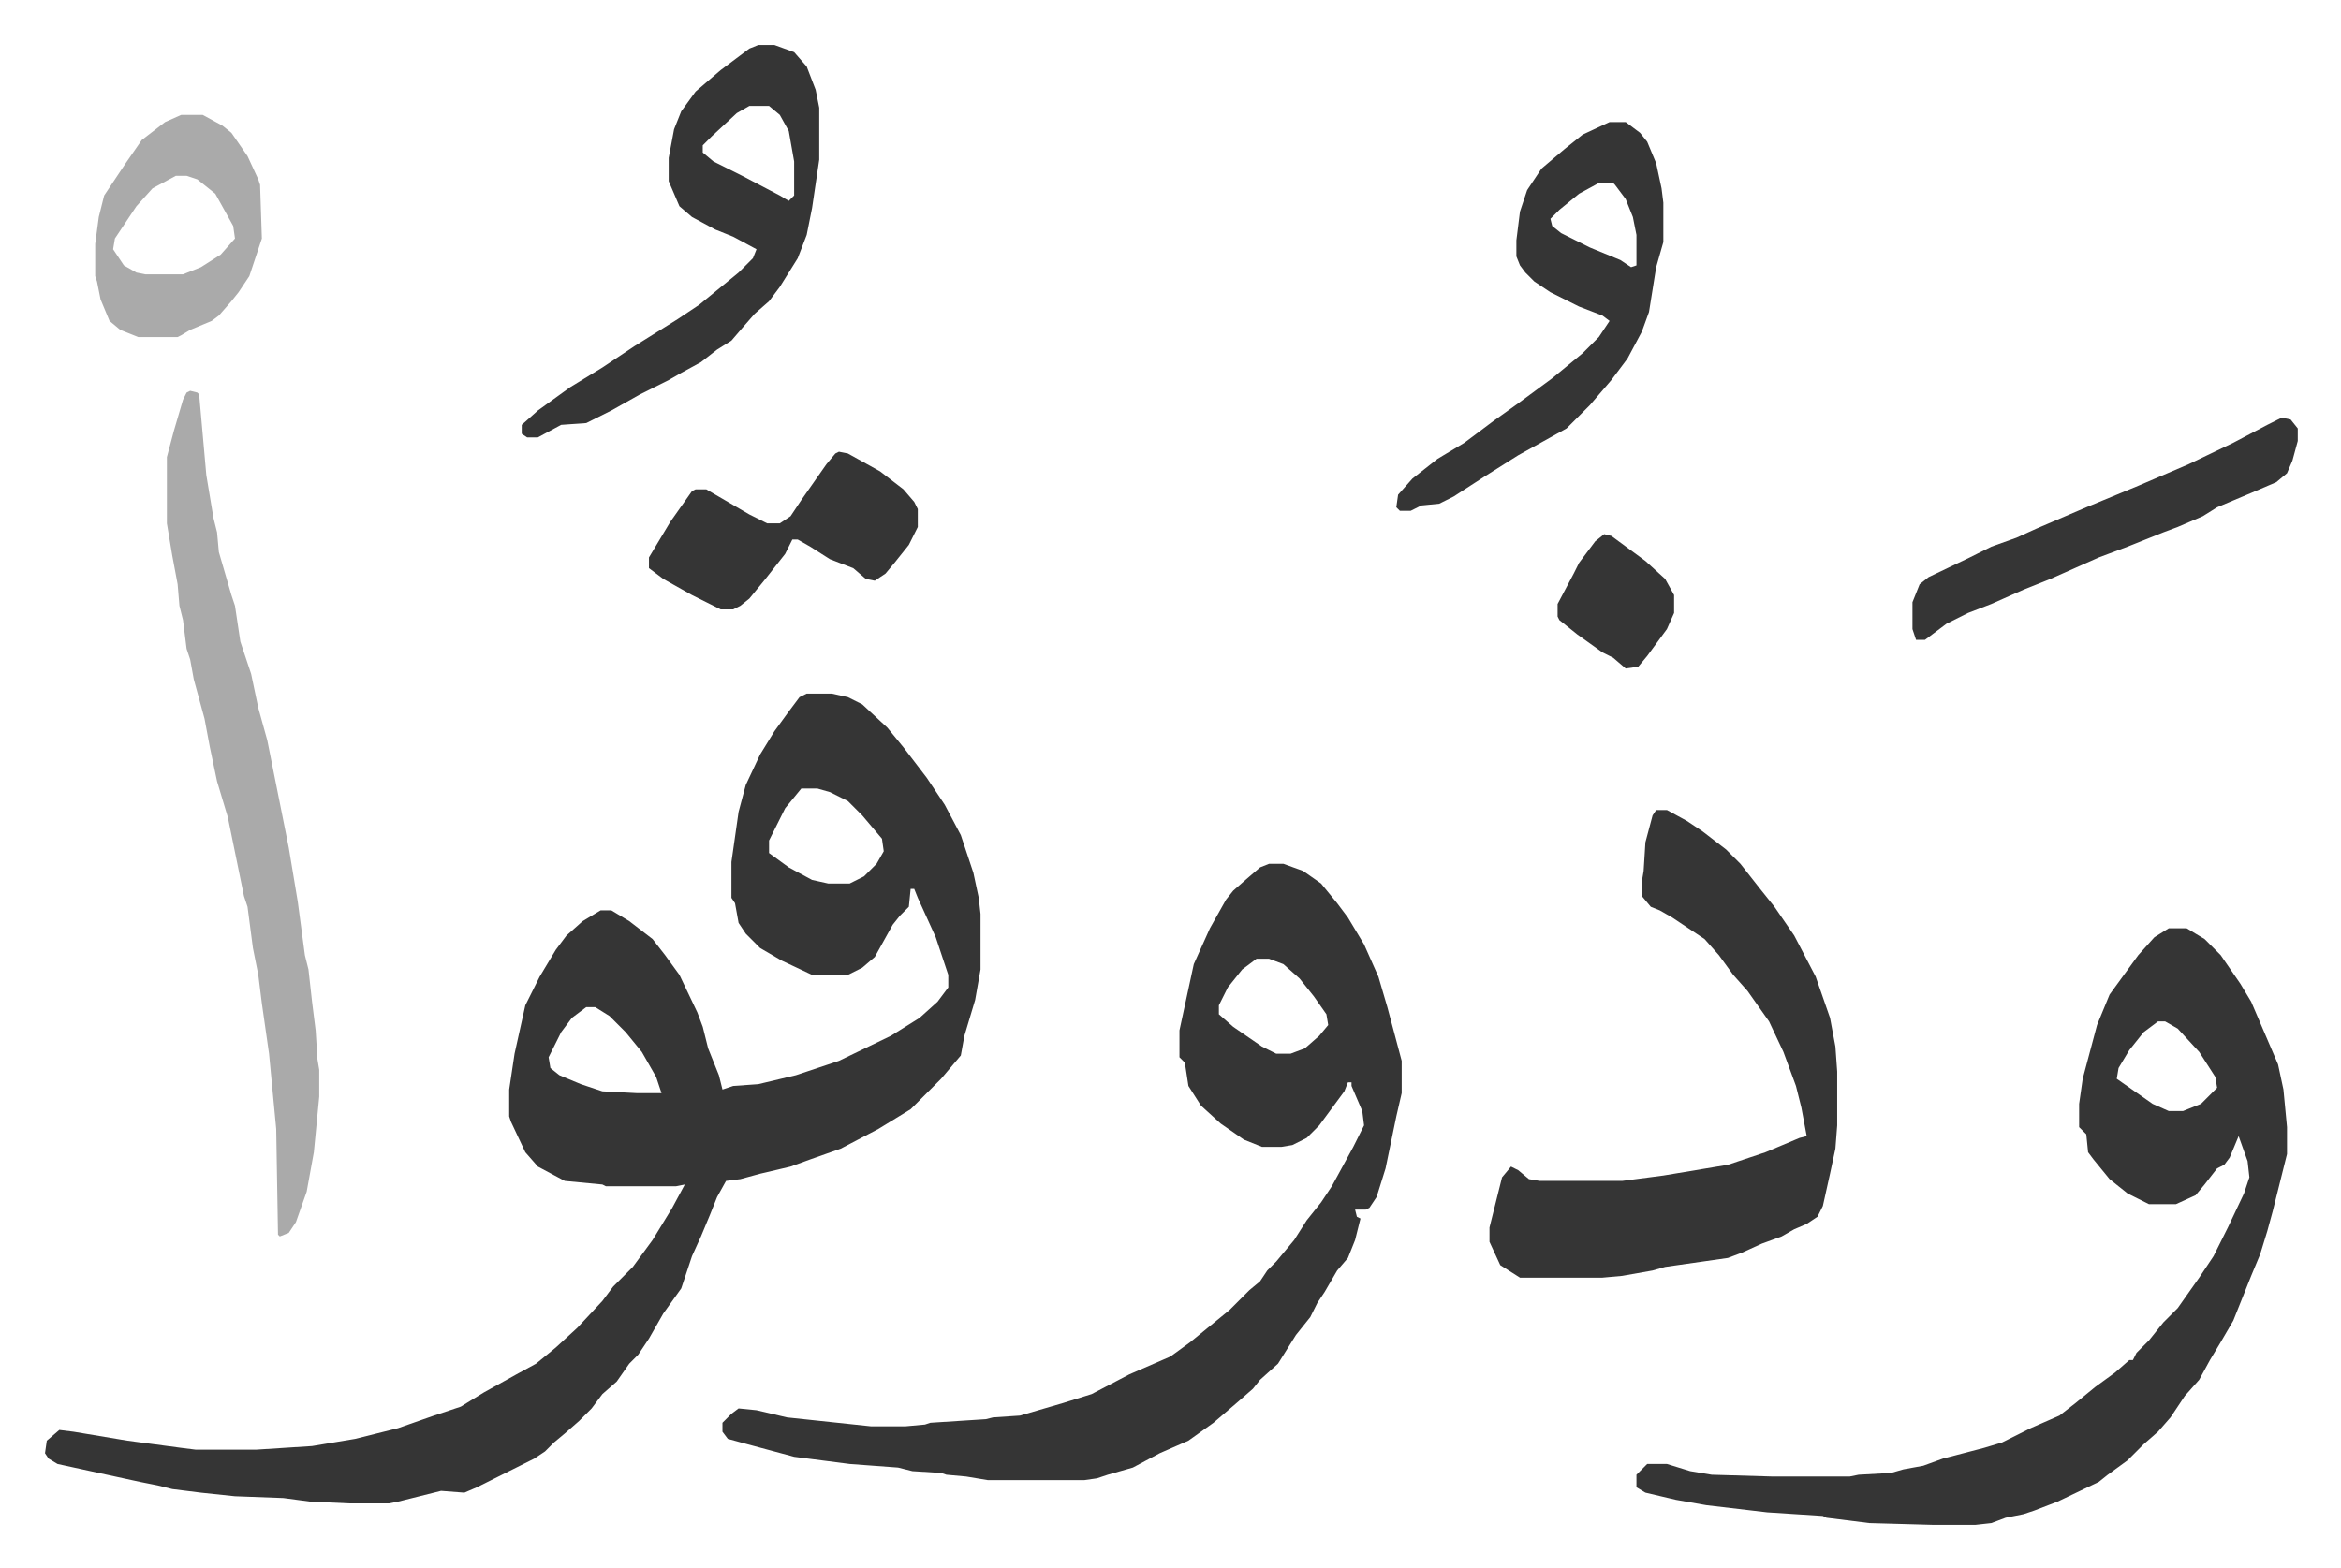 <svg xmlns="http://www.w3.org/2000/svg" role="img" viewBox="-25.12 255.88 1306.24 875.24"><path fill="#353535" id="rule_normal" d="M425 643h14l9 2 8 4 14 13 9 11 13 17 10 15 9 17 7 21 3 14 1 9v31l-3 17-6 20-2 11-11 13-17 17-18 11-21 11-17 6-11 4-17 4-11 3-8 1-5 9-4 10-5 12-5 11-6 18-10 14-8 14-6 9-5 5-7 10-8 7-6 8-7 7-8 7-6 5-5 5-6 4-16 8-16 8-7 3-13-1-24 6-5 1h-22l-22-1-15-2-27-1-19-2-16-2-8-2-10-2-46-10-5-3-2-3 1-7 7-6 8 1 30 5 30 4 8 1h34l31-2 24-4 24-6 20-7 15-5 13-8 18-10 11-6 11-9 12-11 14-15 6-8 11-11 11-15 11-18 7-13-5 1h-39l-2-1-21-2-15-8-7-8-8-17-1-3v-15l3-20 6-27 8-16 9-15 6-8 9-8 10-6h6l10 6 13 10 7 9 8 11 10 21 3 8 3 12 6 15 2 8 6-2 14-1 21-5 24-8 29-14 16-10 10-9 6-8v-7l-7-21-10-22-2-5h-2l-1 10-5 5-4 5-10 18-7 6-8 4h-20l-17-8-12-7-8-8-4-6-2-11-2-3v-20l4-28 4-15 8-17 8-13 8-11 6-8zm-3 53l-9 11-8 16-1 2v7l11 8 13 7 9 2h12l8-4 7-7 4-7-1-7-11-13-8-8-10-5-7-2zM302 818l-8 6-6 8-7 14 1 6 5 4 12 5 12 4 19 1h14l-3-9-8-14-9-11-9-9-8-5zm381-80h8l11 4 10 7 9 11 6 8 9 15 8 18 5 17 4 15 4 15v18l-3 13-6 29-5 16-4 6-2 1h-6l1 4 2 1-3 12-4 10-6 7-7 12-4 6-4 8-8 10-10 16-10 9-4 5-8 7-14 12-14 10-16 7-15 8-14 4-6 2-7 1h-54l-12-2-11-1-3-1-16-1-8-2-27-2-31-4-26-7-11-3-3-4v-5l5-5 4-3 10 1 17 4 47 5h19l11-1 3-1 31-2 4-1 15-1 24-7 16-5 21-11 23-10 11-8 11-9 11-9 11-11 6-5 4-6 5-5 10-12 7-11 8-10 6-9 12-22 6-12-1-8-6-14v-2h-2l-2 5-14 19-7 7-8 4-6 1h-11l-10-4-13-9-11-10-7-11-2-13-3-3v-15l8-37 9-20 9-16 4-5 8-7 7-6zm-7 53l-8 6-8 10-5 10v5l8 7 16 11 8 4h8l8-3 8-7 5-6-1-6-7-10-8-10-9-8-8-3zm509-17h10l10 6 9 9 11 16 6 10 15 35 3 14 2 21v15l-4 16-4 16-3 11-4 13-5 12-10 25-7 12-6 10-6 11-8 9-8 12-7 8-8 7-9 9-11 8-5 4-23 11-13 5-6 2-10 2-8 3-9 1h-23l-36-1-24-3-2-1-31-2-34-4-17-3-17-4-5-3v-7l6-6h11l13 4 12 2 34 1h43l5-1 18-1 7-2 11-2 11-4 23-6 10-3 16-8 16-7 9-7 11-9 11-8 8-7h2l2-4 7-7 8-10 8-8 12-17 8-12 8-16 9-19 3-9-1-9-5-14-5 12-3 4-4 2-7 9-5 6-11 5h-15l-12-6-10-8-9-11-3-4-1-10-4-4v-13l2-14 4-15 4-15 7-17 8-11 8-11 9-10zm-6 52l-8 6-8 10-6 10-1 6 20 14 9 4h8l10-4 9-9-1-6-9-14-12-13-7-4zM899 708h6l11 6 9 6 13 10 8 8 11 14 8 10 11 16 12 23 8 23 3 16 1 14v30l-1 13-3 14-4 18-3 6-6 4-7 3-7 4-11 4-11 5-8 3-35 5-7 2-17 3-11 1h-46l-11-7-6-13v-8l4-16 3-12 5-6 4 2 6 5 6 1h46l23-3 36-6 21-7 19-8 4-1-3-16-3-12-7-19-8-17-12-17-8-9-8-11-8-9-18-12-7-4-5-2-5-6v-8l1-6 1-16 4-15z"/><path fill="#aaa" id="rule_hamzat_wasl" d="M81 474l4 1 1 1 4 45 4 24 2 8 1 11 7 24 2 6 3 20 6 18 4 19 5 18 8 40 4 20 5 30 4 30 2 8 2 18 2 16 1 16 1 6v15l-3 31-4 22-6 17-4 6-5 2-1-1-1-59-4-42-4-28-2-16-3-15-3-23-2-6-9-44-6-20-4-19-3-16-6-22-2-11-2-6-2-16-2-8-1-12-3-16-3-18v-37l4-15 5-17 2-4z"/><path fill="#353535" id="rule_normal" d="M398 281h9l11 4 7 8 5 13 2 10v29l-4 27-3 15-5 13-10 16-6 8-8 7-7 8-6 7-8 5-9 7-11 6-7 4-16 8-16 9-14 7-14 1-13 7h-6l-3-2v-5l9-8 18-13 18-11 18-12 24-15 12-8 11-9 11-9 8-8 2-5-13-7-10-4-13-7-7-6-6-14v-13l3-16 4-10 8-11 14-12 16-12zm-5 34l-7 4-14 13-5 5v4l6 5 16 8 21 11 5 3 3-3v-19l-3-17-5-9-6-5zm480 9h9l8 6 4 5 5 12 3 14 1 8v22l-4 14-4 25-4 11-8 15-9 12-12 14-13 13-27 15-19 12-17 11-8 4-10 1-6 3h-6l-2-2 1-7 8-9 14-11 15-9 16-12 14-10 19-14 17-14 9-9 6-9-4-3-13-5-16-8-9-6-5-5-3-4-2-5v-9l2-16 4-12 8-12 13-11 10-8zm-6 34l-11 6-11 9-5 5 1 4 5 4 16 8 17 7 6 4 3-1v-17l-2-10-4-10-6-8-1-1zm381 131l5 1 4 5v7l-3 11-3 7-6 5-14 6-19 8-8 5-14 6-8 3-20 8-16 6-27 12-15 6-18 8-13 5-12 6-12 9h-5l-2-6v-15l4-10 5-4 23-11 12-6 14-5 11-5 28-12 29-12 28-12 25-12 19-10zm-805 19l5 1 18 10 13 10 6 7 2 4v10l-5 10-8 10-5 6-6 4-5-1-7-6-13-5-11-7-7-4h-3l-4 8-11 14-9 11-5 4-4 2h-7l-16-8-16-9-8-6v-6l12-20 12-17 2-1h6l24 14 10 5h7l6-4 6-9 14-20 5-6z"/><path fill="#aaa" id="rule_hamzat_wasl" d="M76 320h12l11 6 5 4 9 13 6 13 1 3 1 30-7 21-6 9-4 5-7 8-4 3-12 5-5 3-2 1H52l-10-4-6-5-5-12-2-10-1-3v-18l2-15 3-12 12-18 9-13 13-10zm-3 34l-13 7-9 10-6 9-6 9-1 6 6 9 7 4 5 1h21l10-4 11-7 8-9-1-7-10-18-10-8-6-2z"/><path fill="#353535" id="rule_normal" d="M870 554l4 1 19 14 11 10 5 9v10l-4 9-11 15-5 6-7 1-7-6-6-3-14-10-10-8-1-2v-7l9-17 3-6 9-12z"/></svg>
